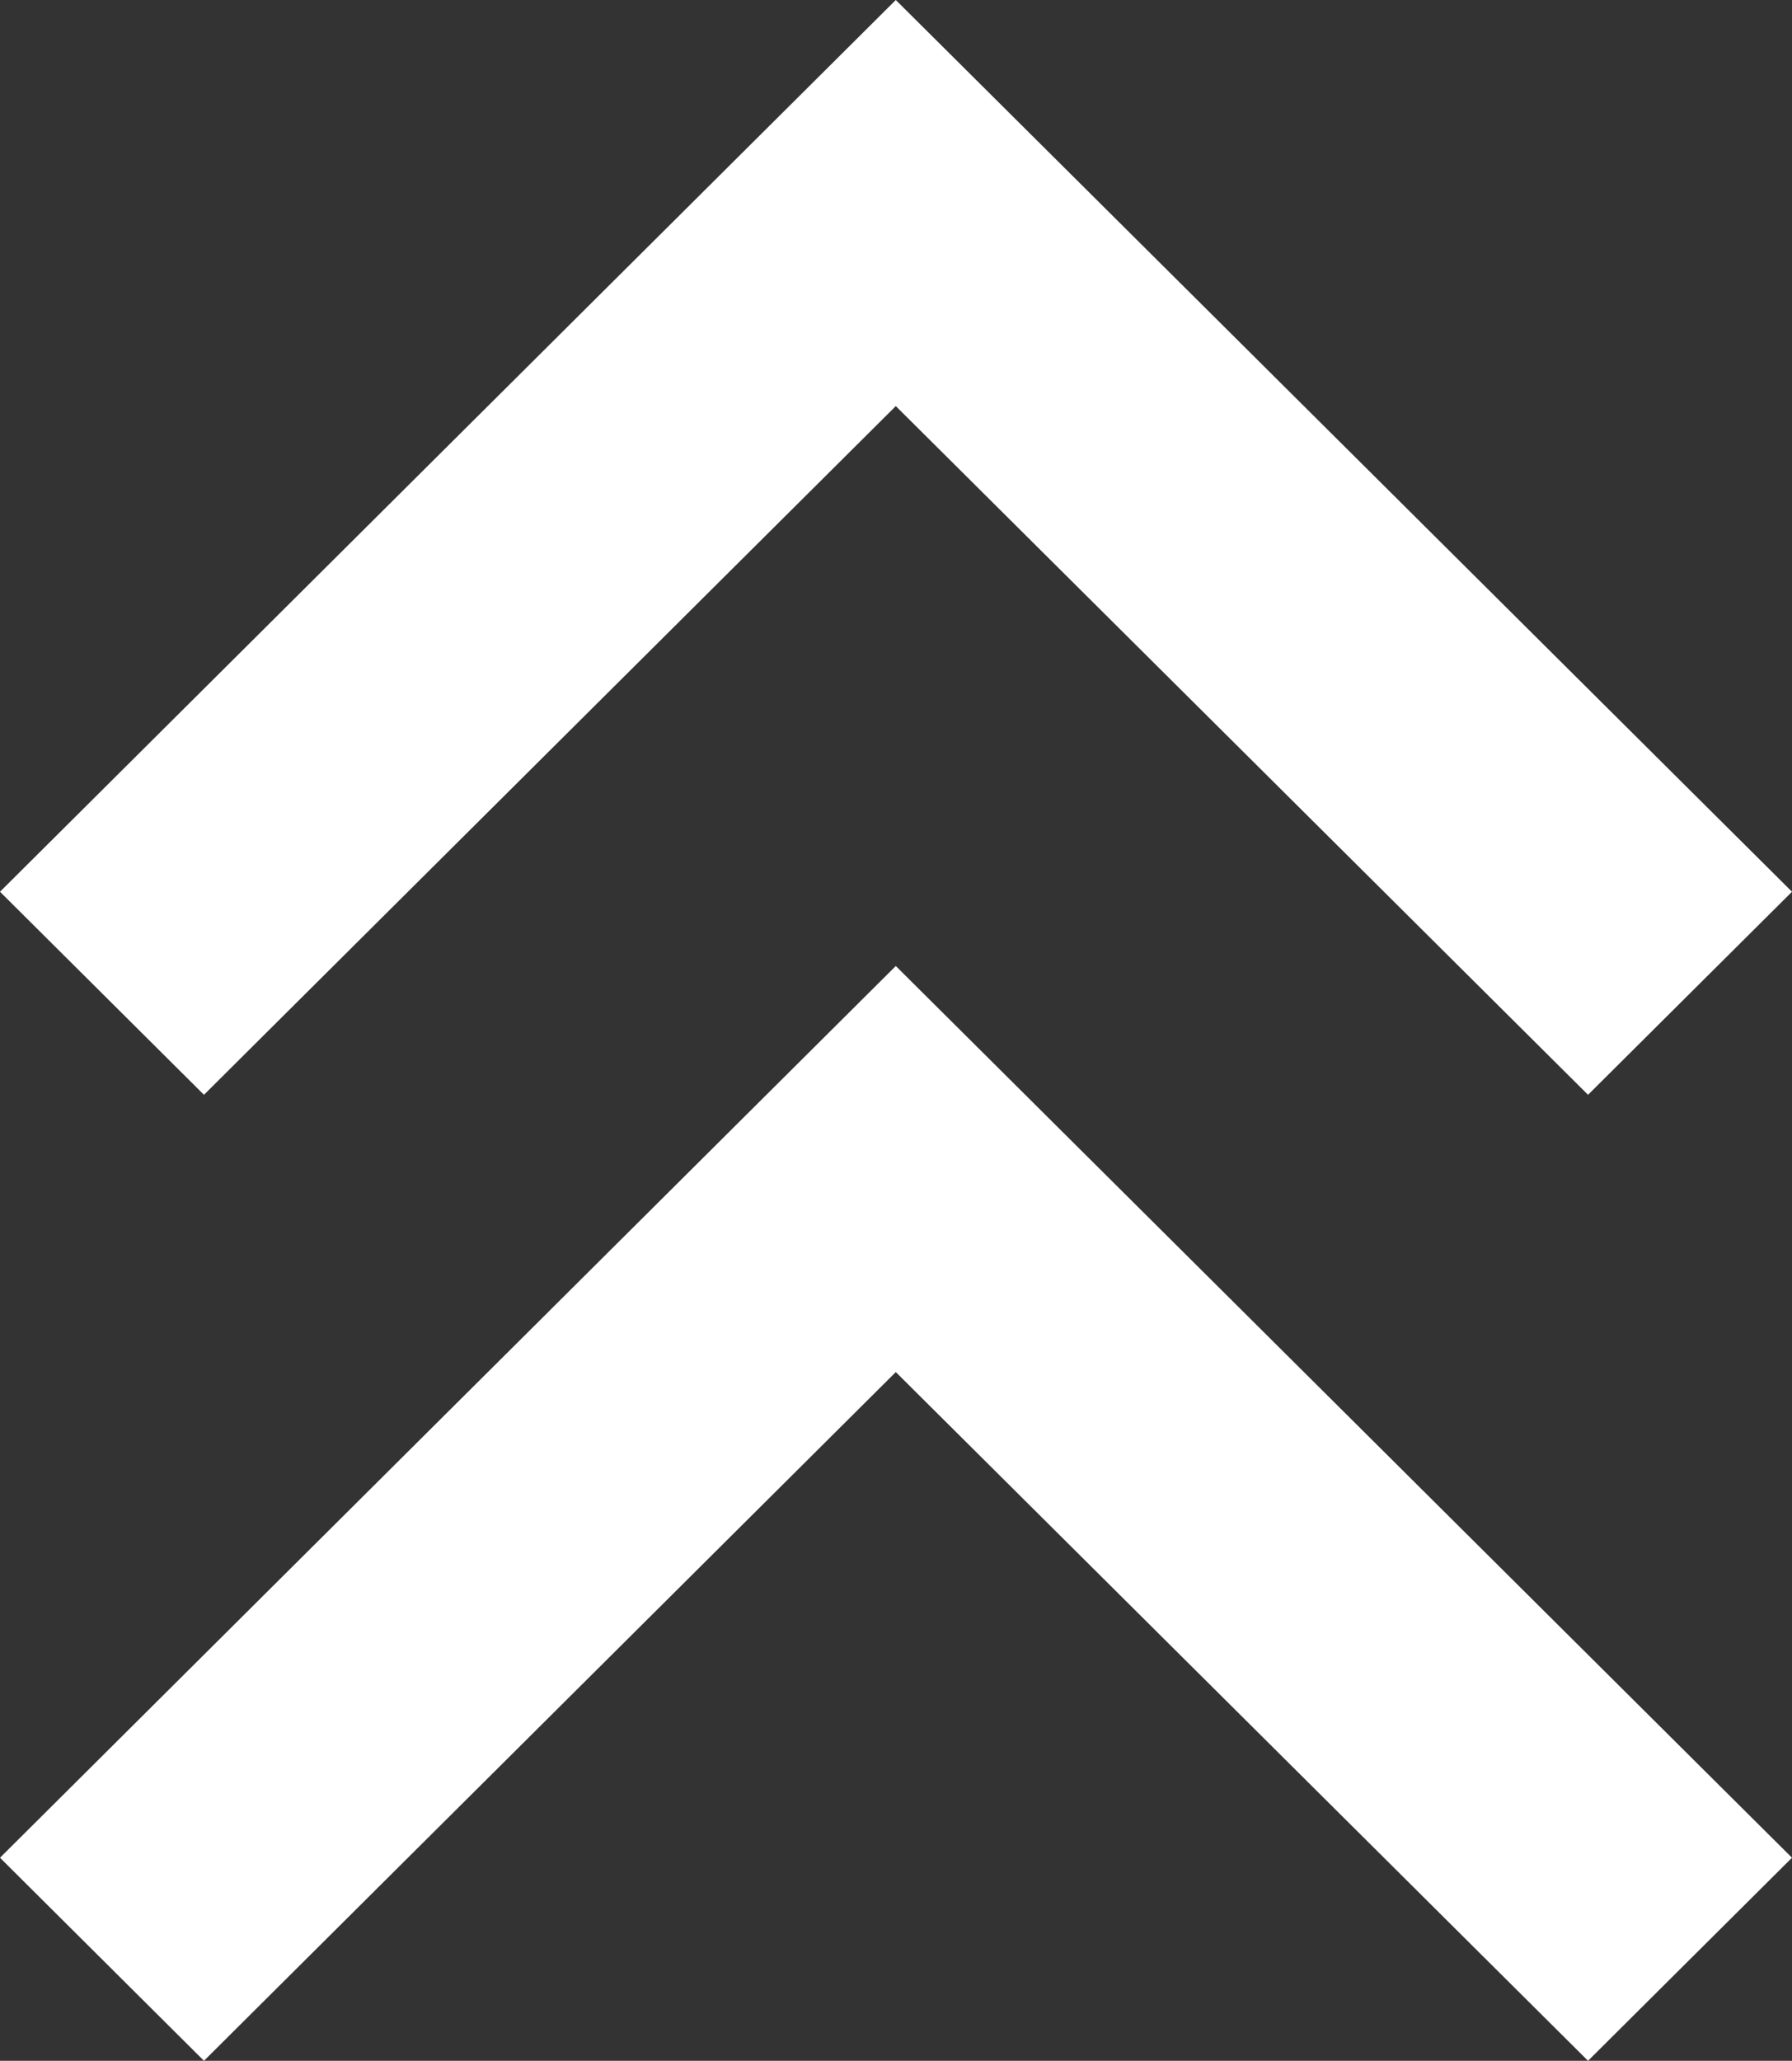<svg width="194" height="223" viewBox="0 0 194 223" fill="none" xmlns="http://www.w3.org/2000/svg">
<rect x="0" y="0" width="194" height="223" fill="#333333" stroke="none"/>
<g id="OBJECTS" clip-path="url(#clip0_1184_101)">
<path id="Vector" d="M194 201.028L171.919 223L96.978 148.474L22.081 223L0 201.028L96.978 104.531L194 201.028Z" fill="white"/>
<path id="Vector_2" d="M194 96.497L171.919 118.469L96.978 43.943L22.081 118.469L0 96.497L96.978 0L194 96.497Z" fill="white"/>
</g>
<defs>
<clipPath id="clip0_1184_101">
<rect width="194" height="223" fill="white"/>
</clipPath>
</defs>
</svg>
